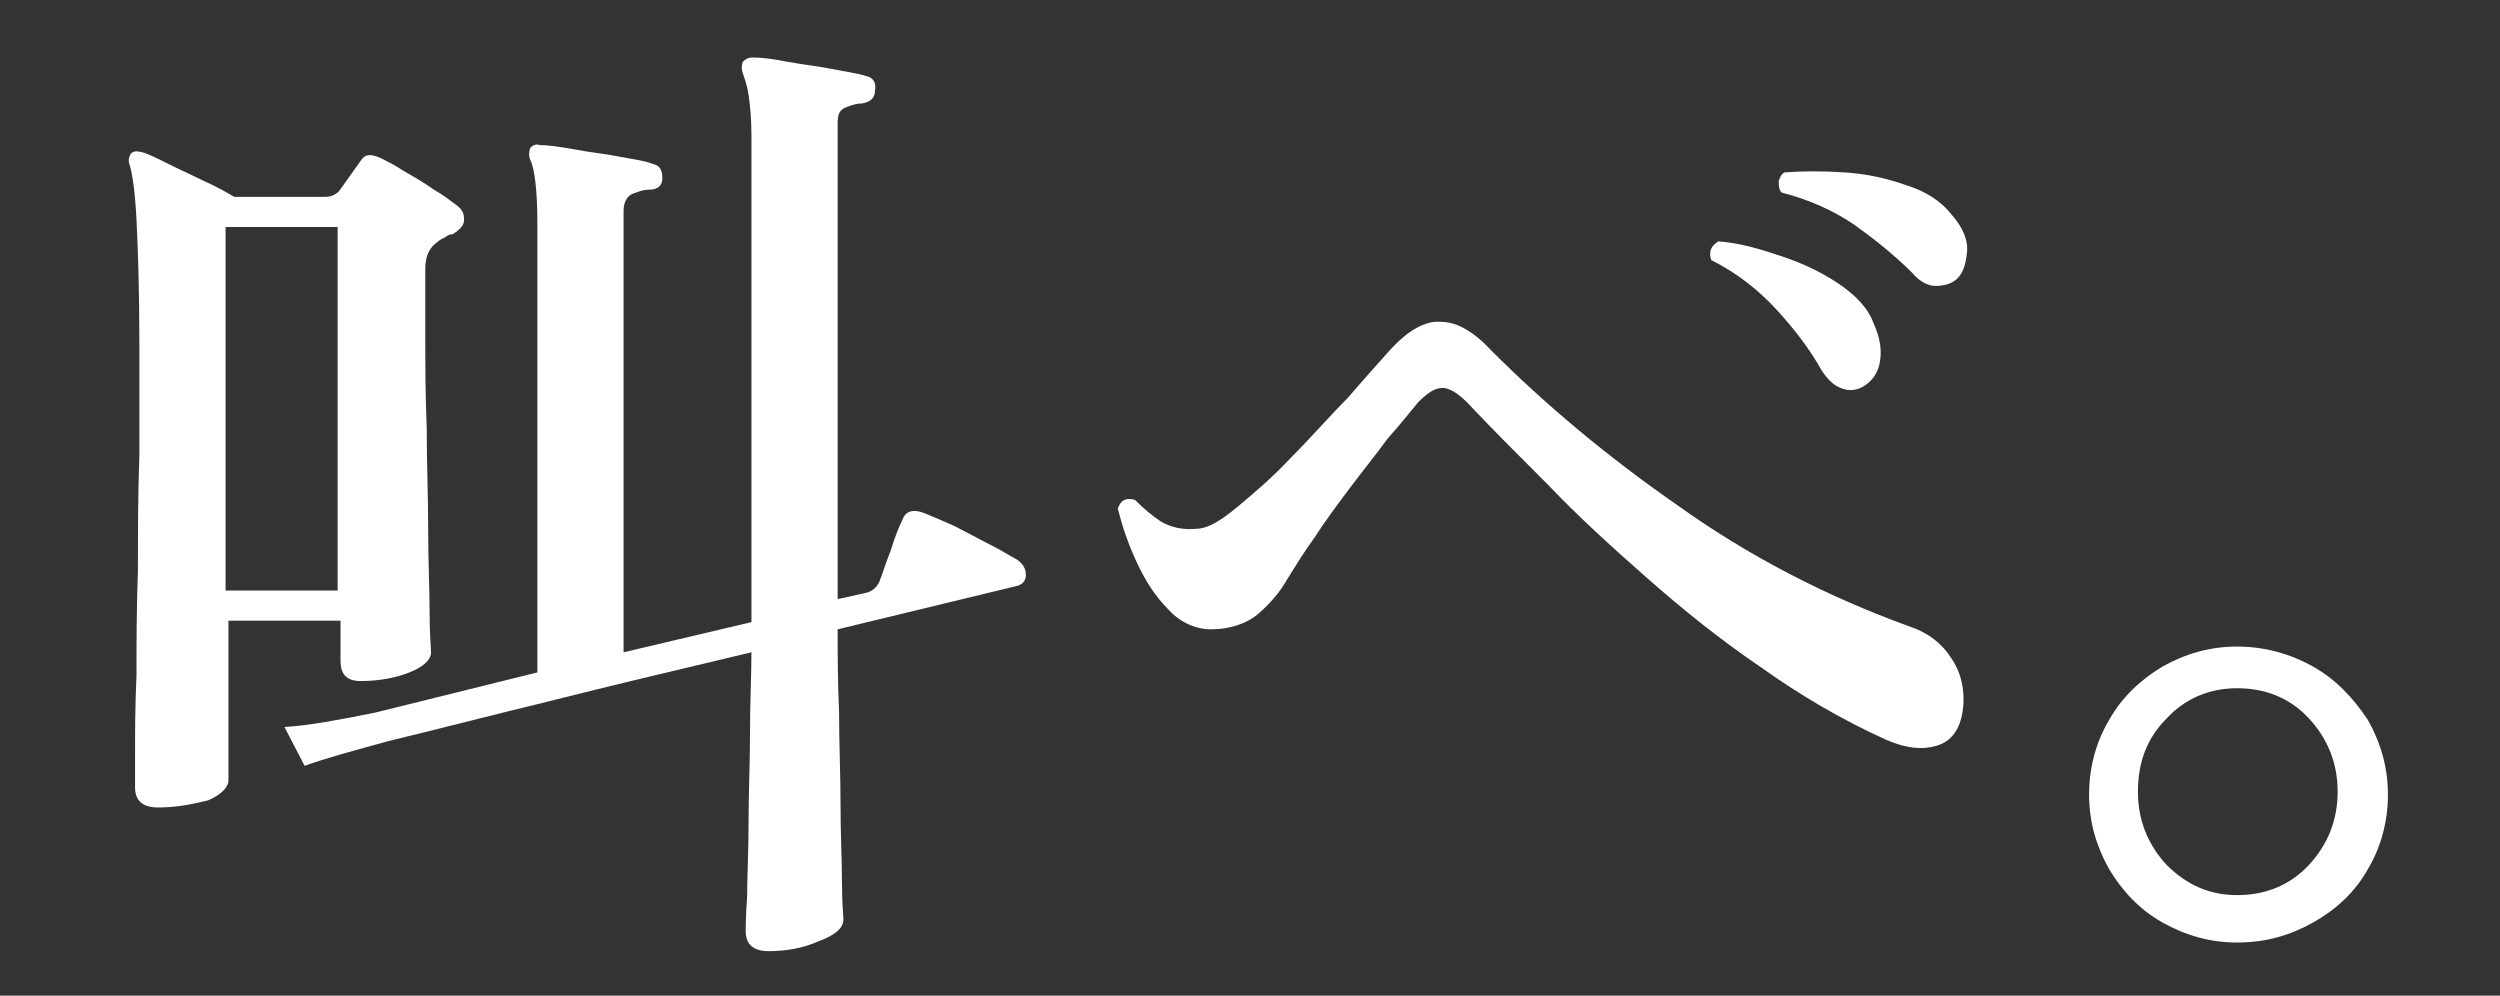 <?xml version="1.0" encoding="utf-8"?>
<!-- Generator: Adobe Illustrator 28.1.0, SVG Export Plug-In . SVG Version: 6.00 Build 0)  -->
<svg version="1.1" id="レイヤー_1" xmlns="http://www.w3.org/2000/svg" xmlns:xlink="http://www.w3.org/1999/xlink" x="0px"
	 y="0px" width="174px" height="69.3px" viewBox="0 0 174 69.3" style="enable-background:new 0 0 174 69.3;" xml:space="preserve">
<rect x="0" y="0" width="174" height="69.3" fill="#333333" stroke="none"/>
<style type="text/css">
	.st0{enable-background:new    ;}
	.st1{fill:#FFFFFF;}
</style>
<g class="st0">
	<path class="st1" d="M11,56.2c-1.1,0-1.6-0.5-1.6-1.4c0-0.2,0-1,0-2.4c0-1.4,0-3.2,0.1-5.4c0-2.2,0-4.7,0.1-7.3c0-2.6,0-5.3,0.1-8
		c0-2.7,0-5.3,0-7.7c0-3.8-0.1-6.7-0.2-8.7c-0.1-2-0.3-3.3-0.5-3.9c-0.1-0.3,0-0.5,0.1-0.7c0.2-0.2,0.4-0.2,0.8-0.1
		c0.4,0.1,1,0.4,1.8,0.8c0.8,0.4,1.7,0.8,2.5,1.2c0.9,0.4,1.6,0.8,2.1,1.1h6.3c0.4,0,0.7-0.1,1-0.4l1.5-2.1c0.3-0.5,0.7-0.5,1.4-0.2
		c0.4,0.2,1,0.5,1.6,0.9c0.7,0.4,1.4,0.8,2.1,1.3c0.7,0.4,1.2,0.8,1.6,1.1c0.4,0.3,0.5,0.6,0.5,1c0,0.4-0.3,0.7-0.8,1
		c-0.2,0-0.4,0.1-0.5,0.2c-0.2,0.1-0.4,0.2-0.5,0.3c-0.6,0.4-0.9,1-0.9,1.9v4.6c0,1.9,0,4.1,0.1,6.5c0,2.4,0.1,4.8,0.1,7
		c0,2.3,0.1,4.2,0.1,5.8c0,1.6,0.1,2.5,0.1,2.8c0,0.5-0.5,1-1.5,1.4c-1,0.4-2.2,0.6-3.4,0.6c-1,0-1.4-0.5-1.4-1.4v-2.8h-7.8v11.1
		c0,0.5-0.5,1-1.4,1.4C13.3,56,12.2,56.2,11,56.2z M15.7,41.1h7.8V15.8h-7.8V41.1z M53.5,66.2c-1.1,0-1.6-0.5-1.6-1.4
		c0-0.2,0-1,0.1-2.4c0-1.4,0.1-3.1,0.1-5.2c0-2,0.1-4.1,0.1-6.2c0-2.1,0.1-4,0.1-5.6c-2.9,0.7-5.9,1.4-8.8,2.1
		c-2.9,0.7-5.6,1.4-8.1,2C33,50.1,31,50.6,29.4,51c-1.6,0.4-2.5,0.6-2.8,0.7c-2.2,0.6-4,1.1-5.4,1.6l-1.4-2.7c1.7-0.1,3.8-0.5,6.3-1
		l11.3-2.8V15.5c0-2.3-0.2-3.8-0.5-4.4c-0.1-0.2-0.1-0.5,0-0.8c0.2-0.2,0.4-0.3,0.7-0.2c0.5,0,1.3,0.1,2.4,0.3
		c1,0.2,2.1,0.3,3.1,0.5c1.1,0.2,1.8,0.3,2.3,0.5c0.5,0.1,0.7,0.4,0.7,1c0,0.5-0.3,0.8-0.9,0.8c-0.5,0-0.9,0.2-1.2,0.3
		c-0.4,0.2-0.6,0.6-0.6,1.2v30.7l8.9-2.1V9.4c0-1.2-0.1-2.1-0.2-2.8c-0.1-0.7-0.3-1.2-0.4-1.5c-0.1-0.3-0.1-0.5,0-0.8
		C51.9,4.1,52.1,4,52.4,4c0.6,0,1.4,0.1,2.4,0.3c1.1,0.2,2.1,0.3,3.1,0.5c1,0.2,1.8,0.3,2.4,0.5c0.5,0.1,0.7,0.5,0.6,1
		c0,0.5-0.3,0.8-0.9,0.9c-0.5,0-0.9,0.2-1.2,0.3c-0.4,0.2-0.5,0.5-0.5,1.1v33.1l1.8-0.4c0.6-0.1,0.9-0.4,1.1-0.8
		c0.2-0.5,0.4-1.2,0.8-2.2c0.3-1,0.6-1.7,0.8-2.1c0.2-0.6,0.7-0.8,1.5-0.5c0.5,0.2,1.2,0.5,2.1,0.9c0.8,0.4,1.7,0.9,2.5,1.3
		c0.8,0.4,1.4,0.8,1.8,1c0.5,0.3,0.7,0.7,0.7,1.1c0,0.4-0.2,0.7-0.7,0.8l-12.4,3c0,1.7,0,3.6,0.1,5.8c0,2.2,0.1,4.3,0.1,6.4
		c0,2.1,0.1,3.9,0.1,5.4c0,1.5,0.1,2.3,0.1,2.6c0,0.6-0.6,1.1-1.7,1.5C55.9,66,54.7,66.2,53.5,66.2z"/>
	<path class="st1" d="M131.3,51.5c-3.1-1.4-6-3.1-8.8-5.1c-2.8-1.9-5.4-4-7.9-6.2c-2.5-2.2-4.8-4.3-6.8-6.4c-2.1-2.1-4-4-5.7-5.8
		c-0.6-0.6-1.2-1-1.7-1s-1,0.3-1.7,1c-0.5,0.6-1.2,1.5-2.1,2.5c-0.8,1.1-1.7,2.2-2.6,3.4c-0.9,1.2-1.8,2.4-2.5,3.5
		c-0.8,1.1-1.4,2.1-1.9,2.9c-0.5,0.9-1.2,1.7-2,2.4c-0.8,0.7-2,1.1-3.3,1.1c-1.1,0-2.2-0.5-3-1.4c-0.9-0.9-1.6-2-2.2-3.3
		c-0.6-1.3-1-2.5-1.3-3.7c0.2-0.6,0.6-0.8,1.2-0.6c0.6,0.6,1.2,1.1,1.8,1.5c0.7,0.4,1.5,0.6,2.5,0.5c0.7,0,1.6-0.5,2.8-1.5
		c1.2-1,2.5-2.1,3.8-3.5c1.4-1.4,2.6-2.8,3.9-4.1c1.2-1.4,2.2-2.5,3-3.4c1.2-1.3,2.4-2,3.5-1.9c1.1,0,2.3,0.7,3.5,2
		c3.8,3.8,8.1,7.4,13,10.8c4.9,3.5,10.3,6.3,16.1,8.4c1.2,0.4,2.2,1.1,2.9,2.2c0.7,1,1,2.3,0.8,3.7c-0.2,1.3-0.8,2.1-1.8,2.4
		C133.8,52.2,132.7,52.1,131.3,51.5z M129.5,27c-0.5,0.2-0.9,0.2-1.4,0c-0.5-0.2-0.9-0.6-1.3-1.2c-0.9-1.6-2-3-3.2-4.3
		s-2.7-2.5-4.5-3.4c-0.2-0.6,0-1,0.5-1.3c1.4,0.1,2.8,0.5,4.3,1c1.5,0.5,2.8,1.1,4,1.9c1.2,0.8,2.1,1.7,2.5,2.8
		c0.5,1.1,0.6,2,0.4,2.9C130.6,26.2,130.1,26.7,129.5,27z M136.1,19.5c-0.4,0.3-0.9,0.4-1.4,0.4c-0.5,0-1.1-0.3-1.6-0.9
		c-1.3-1.3-2.7-2.4-4.1-3.4c-1.5-1-3.1-1.7-5-2.2c-0.2-0.2-0.2-0.5-0.2-0.8c0.1-0.3,0.2-0.5,0.4-0.6c1.3-0.1,2.7-0.1,4.2,0
		c1.5,0.1,2.9,0.4,4.3,0.9c1.3,0.4,2.4,1.1,3.1,2c0.8,0.9,1.2,1.8,1.1,2.7C136.8,18.5,136.6,19.1,136.1,19.5z"/>
	<path class="st1" d="M155.7,65.6c-1.9,0-3.6-0.5-5.2-1.4c-1.6-0.9-2.8-2.2-3.7-3.7c-0.9-1.6-1.4-3.3-1.4-5.2s0.5-3.7,1.4-5.2
		c0.9-1.6,2.2-2.8,3.7-3.7c1.6-0.9,3.3-1.4,5.2-1.4c1.9,0,3.7,0.5,5.3,1.4c1.6,0.9,2.8,2.2,3.8,3.7c0.9,1.6,1.4,3.3,1.4,5.2
		s-0.5,3.7-1.4,5.2c-0.9,1.6-2.2,2.8-3.8,3.7C159.4,65.1,157.7,65.6,155.7,65.6z M155.7,62.3c2,0,3.7-0.7,5-2.1s2-3.1,2-5.1
		c0-2-0.7-3.7-2-5.1c-1.3-1.4-3-2.1-5-2.1c-1.9,0-3.6,0.7-4.9,2.1c-1.4,1.4-2,3.1-2,5.1c0,2,0.7,3.7,2,5.1
		C152.2,61.6,153.8,62.3,155.7,62.3z"/>
</g>
</svg>
